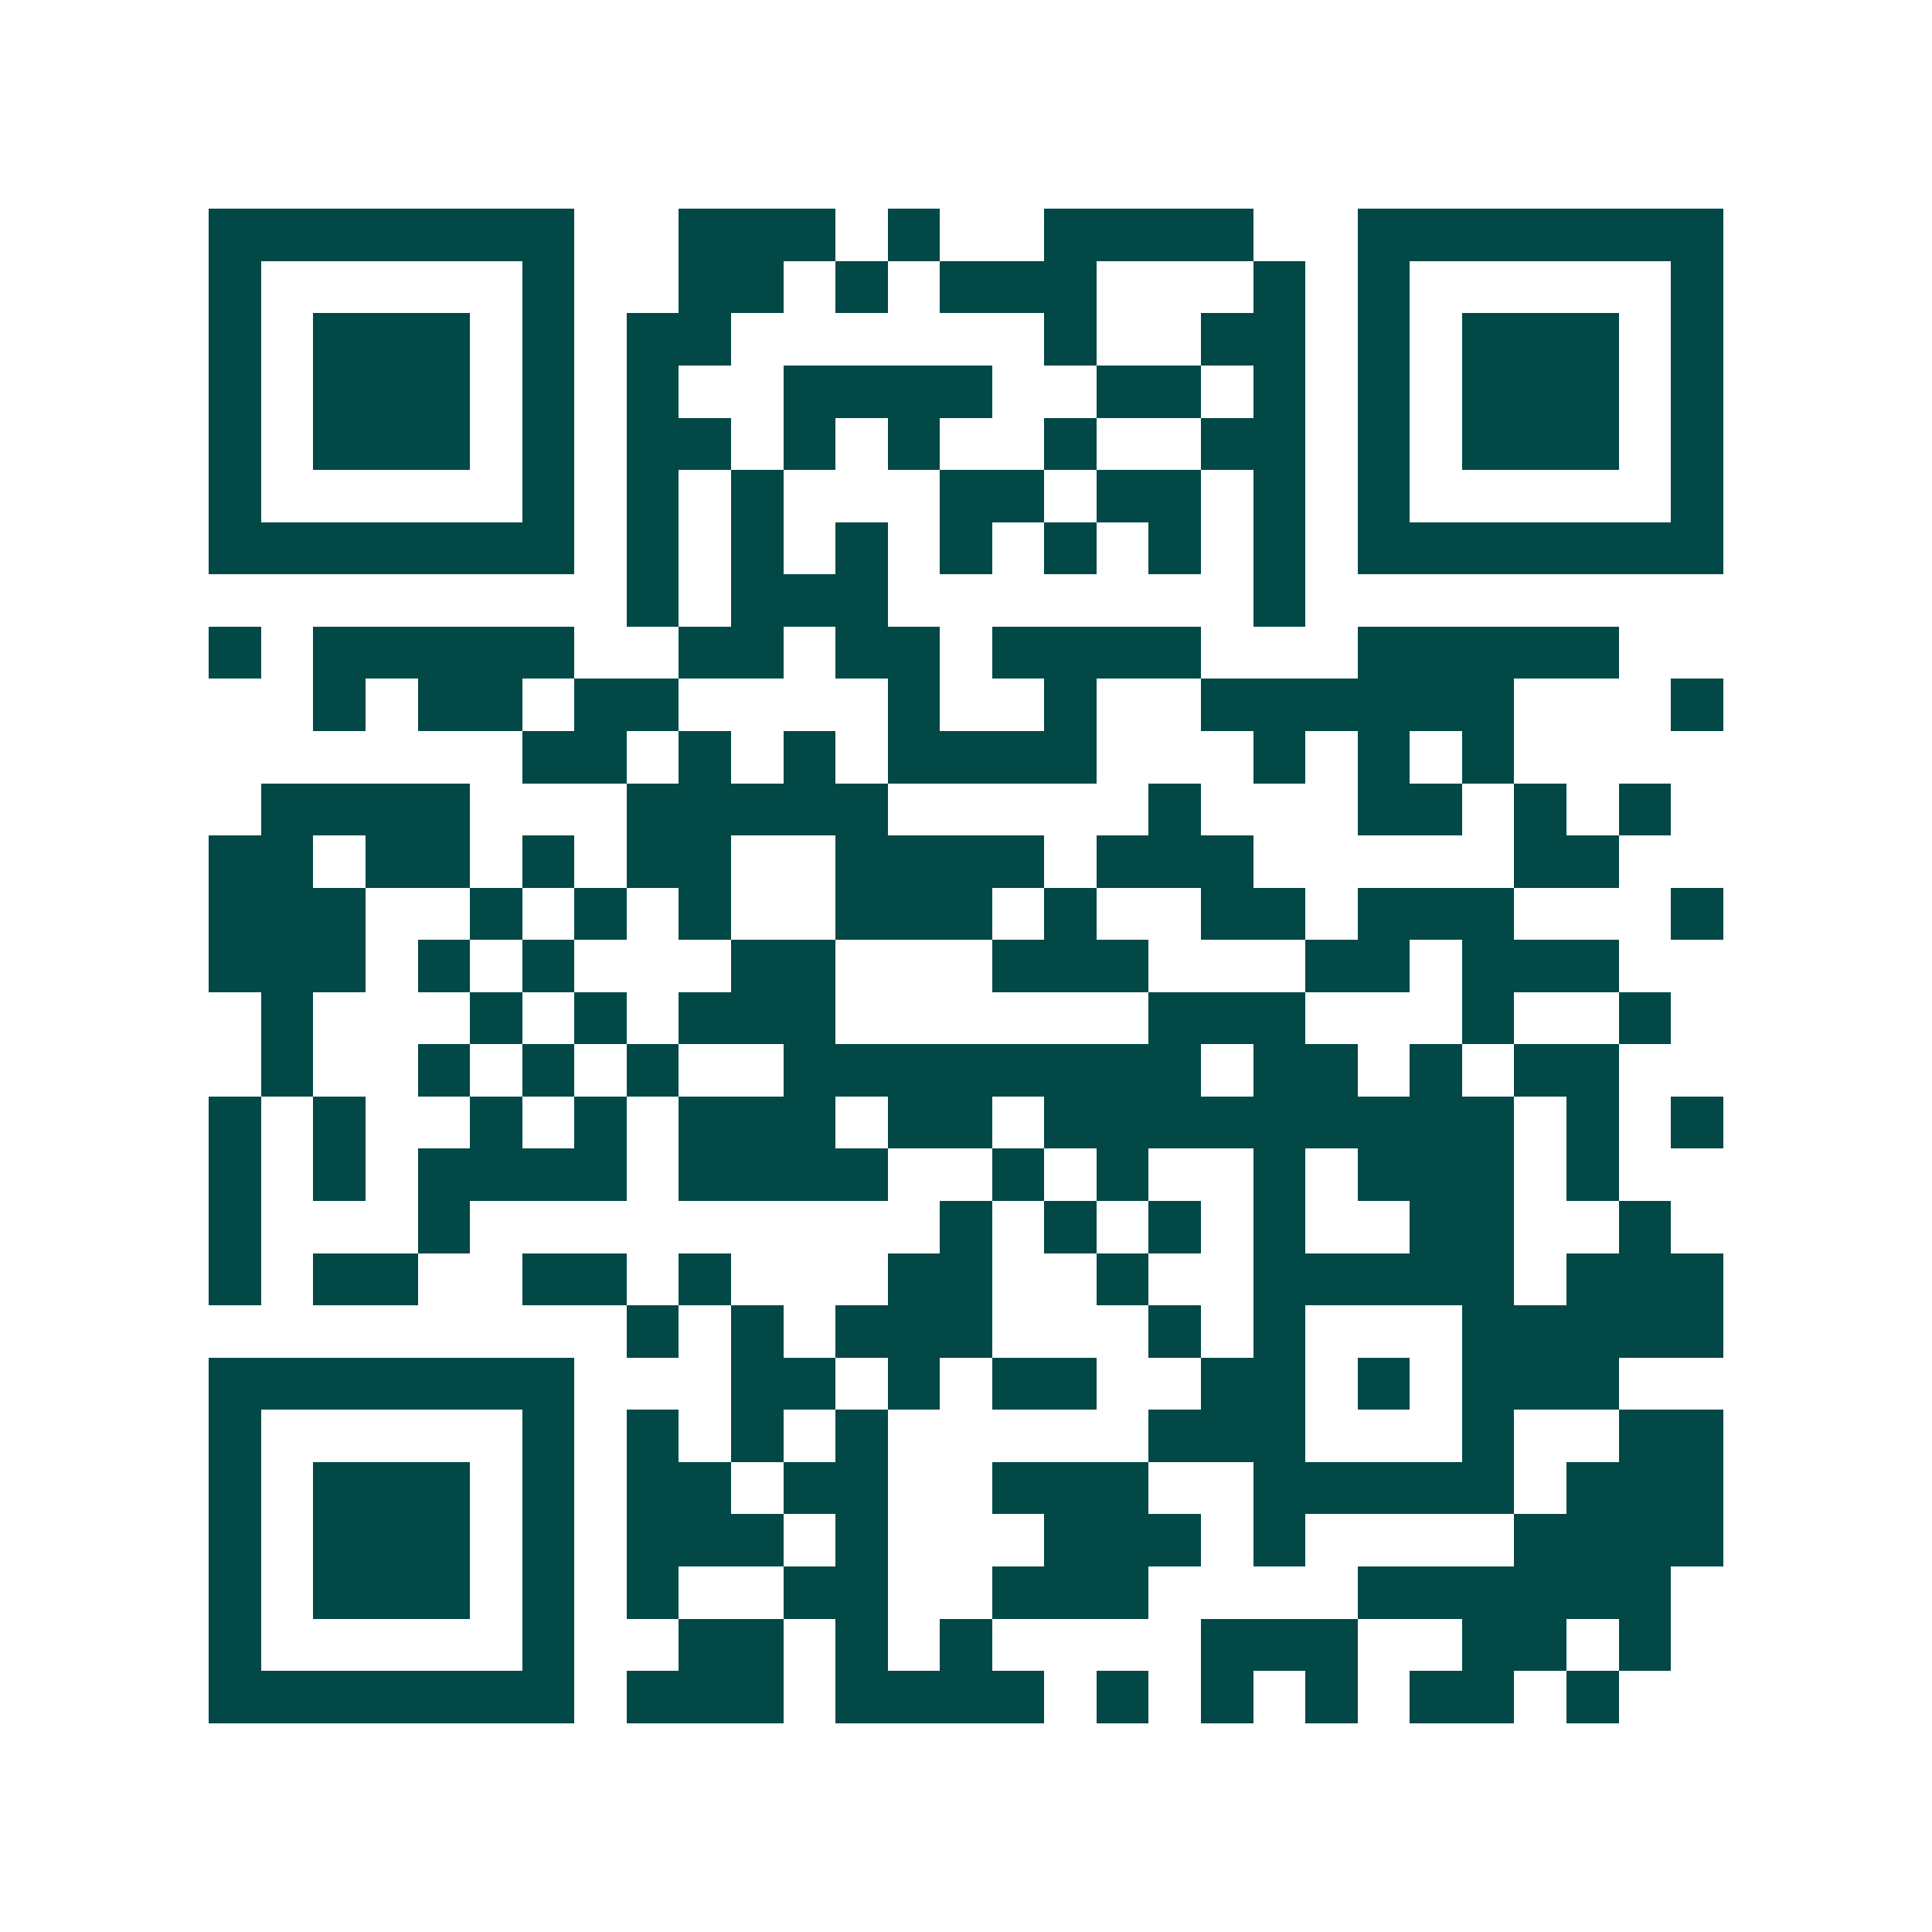 <svg xmlns="http://www.w3.org/2000/svg" width="200" height="200" viewBox="0 0 37 37" shape-rendering="crispEdges"><path fill="#ffffff" d="M0 0h37v37H0z"/><path stroke="#014847" d="M4 4.5h7m2 0h3m1 0h1m2 0h4m2 0h7M4 5.5h1m5 0h1m2 0h2m1 0h1m1 0h3m3 0h1m1 0h1m5 0h1M4 6.5h1m1 0h3m1 0h1m1 0h2m6 0h1m2 0h2m1 0h1m1 0h3m1 0h1M4 7.5h1m1 0h3m1 0h1m1 0h1m2 0h4m2 0h2m1 0h1m1 0h1m1 0h3m1 0h1M4 8.5h1m1 0h3m1 0h1m1 0h2m1 0h1m1 0h1m2 0h1m2 0h2m1 0h1m1 0h3m1 0h1M4 9.5h1m5 0h1m1 0h1m1 0h1m3 0h2m1 0h2m1 0h1m1 0h1m5 0h1M4 10.5h7m1 0h1m1 0h1m1 0h1m1 0h1m1 0h1m1 0h1m1 0h1m1 0h7M12 11.5h1m1 0h3m7 0h1M4 12.5h1m1 0h5m2 0h2m1 0h2m1 0h4m3 0h5M6 13.5h1m1 0h2m1 0h2m4 0h1m2 0h1m2 0h6m3 0h1M10 14.5h2m1 0h1m1 0h1m1 0h4m3 0h1m1 0h1m1 0h1M5 15.5h4m3 0h5m5 0h1m3 0h2m1 0h1m1 0h1M4 16.5h2m1 0h2m1 0h1m1 0h2m2 0h4m1 0h3m5 0h2M4 17.5h3m2 0h1m1 0h1m1 0h1m2 0h3m1 0h1m2 0h2m1 0h3m3 0h1M4 18.5h3m1 0h1m1 0h1m3 0h2m3 0h3m3 0h2m1 0h3M5 19.5h1m3 0h1m1 0h1m1 0h3m6 0h3m3 0h1m2 0h1M5 20.5h1m2 0h1m1 0h1m1 0h1m2 0h8m1 0h2m1 0h1m1 0h2M4 21.5h1m1 0h1m2 0h1m1 0h1m1 0h3m1 0h2m1 0h9m1 0h1m1 0h1M4 22.5h1m1 0h1m1 0h4m1 0h4m2 0h1m1 0h1m2 0h1m1 0h3m1 0h1M4 23.5h1m3 0h1m9 0h1m1 0h1m1 0h1m1 0h1m2 0h2m2 0h1M4 24.5h1m1 0h2m2 0h2m1 0h1m3 0h2m2 0h1m2 0h5m1 0h3M12 25.5h1m1 0h1m1 0h3m3 0h1m1 0h1m3 0h5M4 26.5h7m3 0h2m1 0h1m1 0h2m2 0h2m1 0h1m1 0h3M4 27.5h1m5 0h1m1 0h1m1 0h1m1 0h1m5 0h3m3 0h1m2 0h2M4 28.5h1m1 0h3m1 0h1m1 0h2m1 0h2m2 0h3m2 0h5m1 0h3M4 29.5h1m1 0h3m1 0h1m1 0h3m1 0h1m3 0h3m1 0h1m4 0h4M4 30.5h1m1 0h3m1 0h1m1 0h1m2 0h2m2 0h3m4 0h6M4 31.5h1m5 0h1m2 0h2m1 0h1m1 0h1m4 0h3m2 0h2m1 0h1M4 32.5h7m1 0h3m1 0h4m1 0h1m1 0h1m1 0h1m1 0h2m1 0h1"/></svg>
